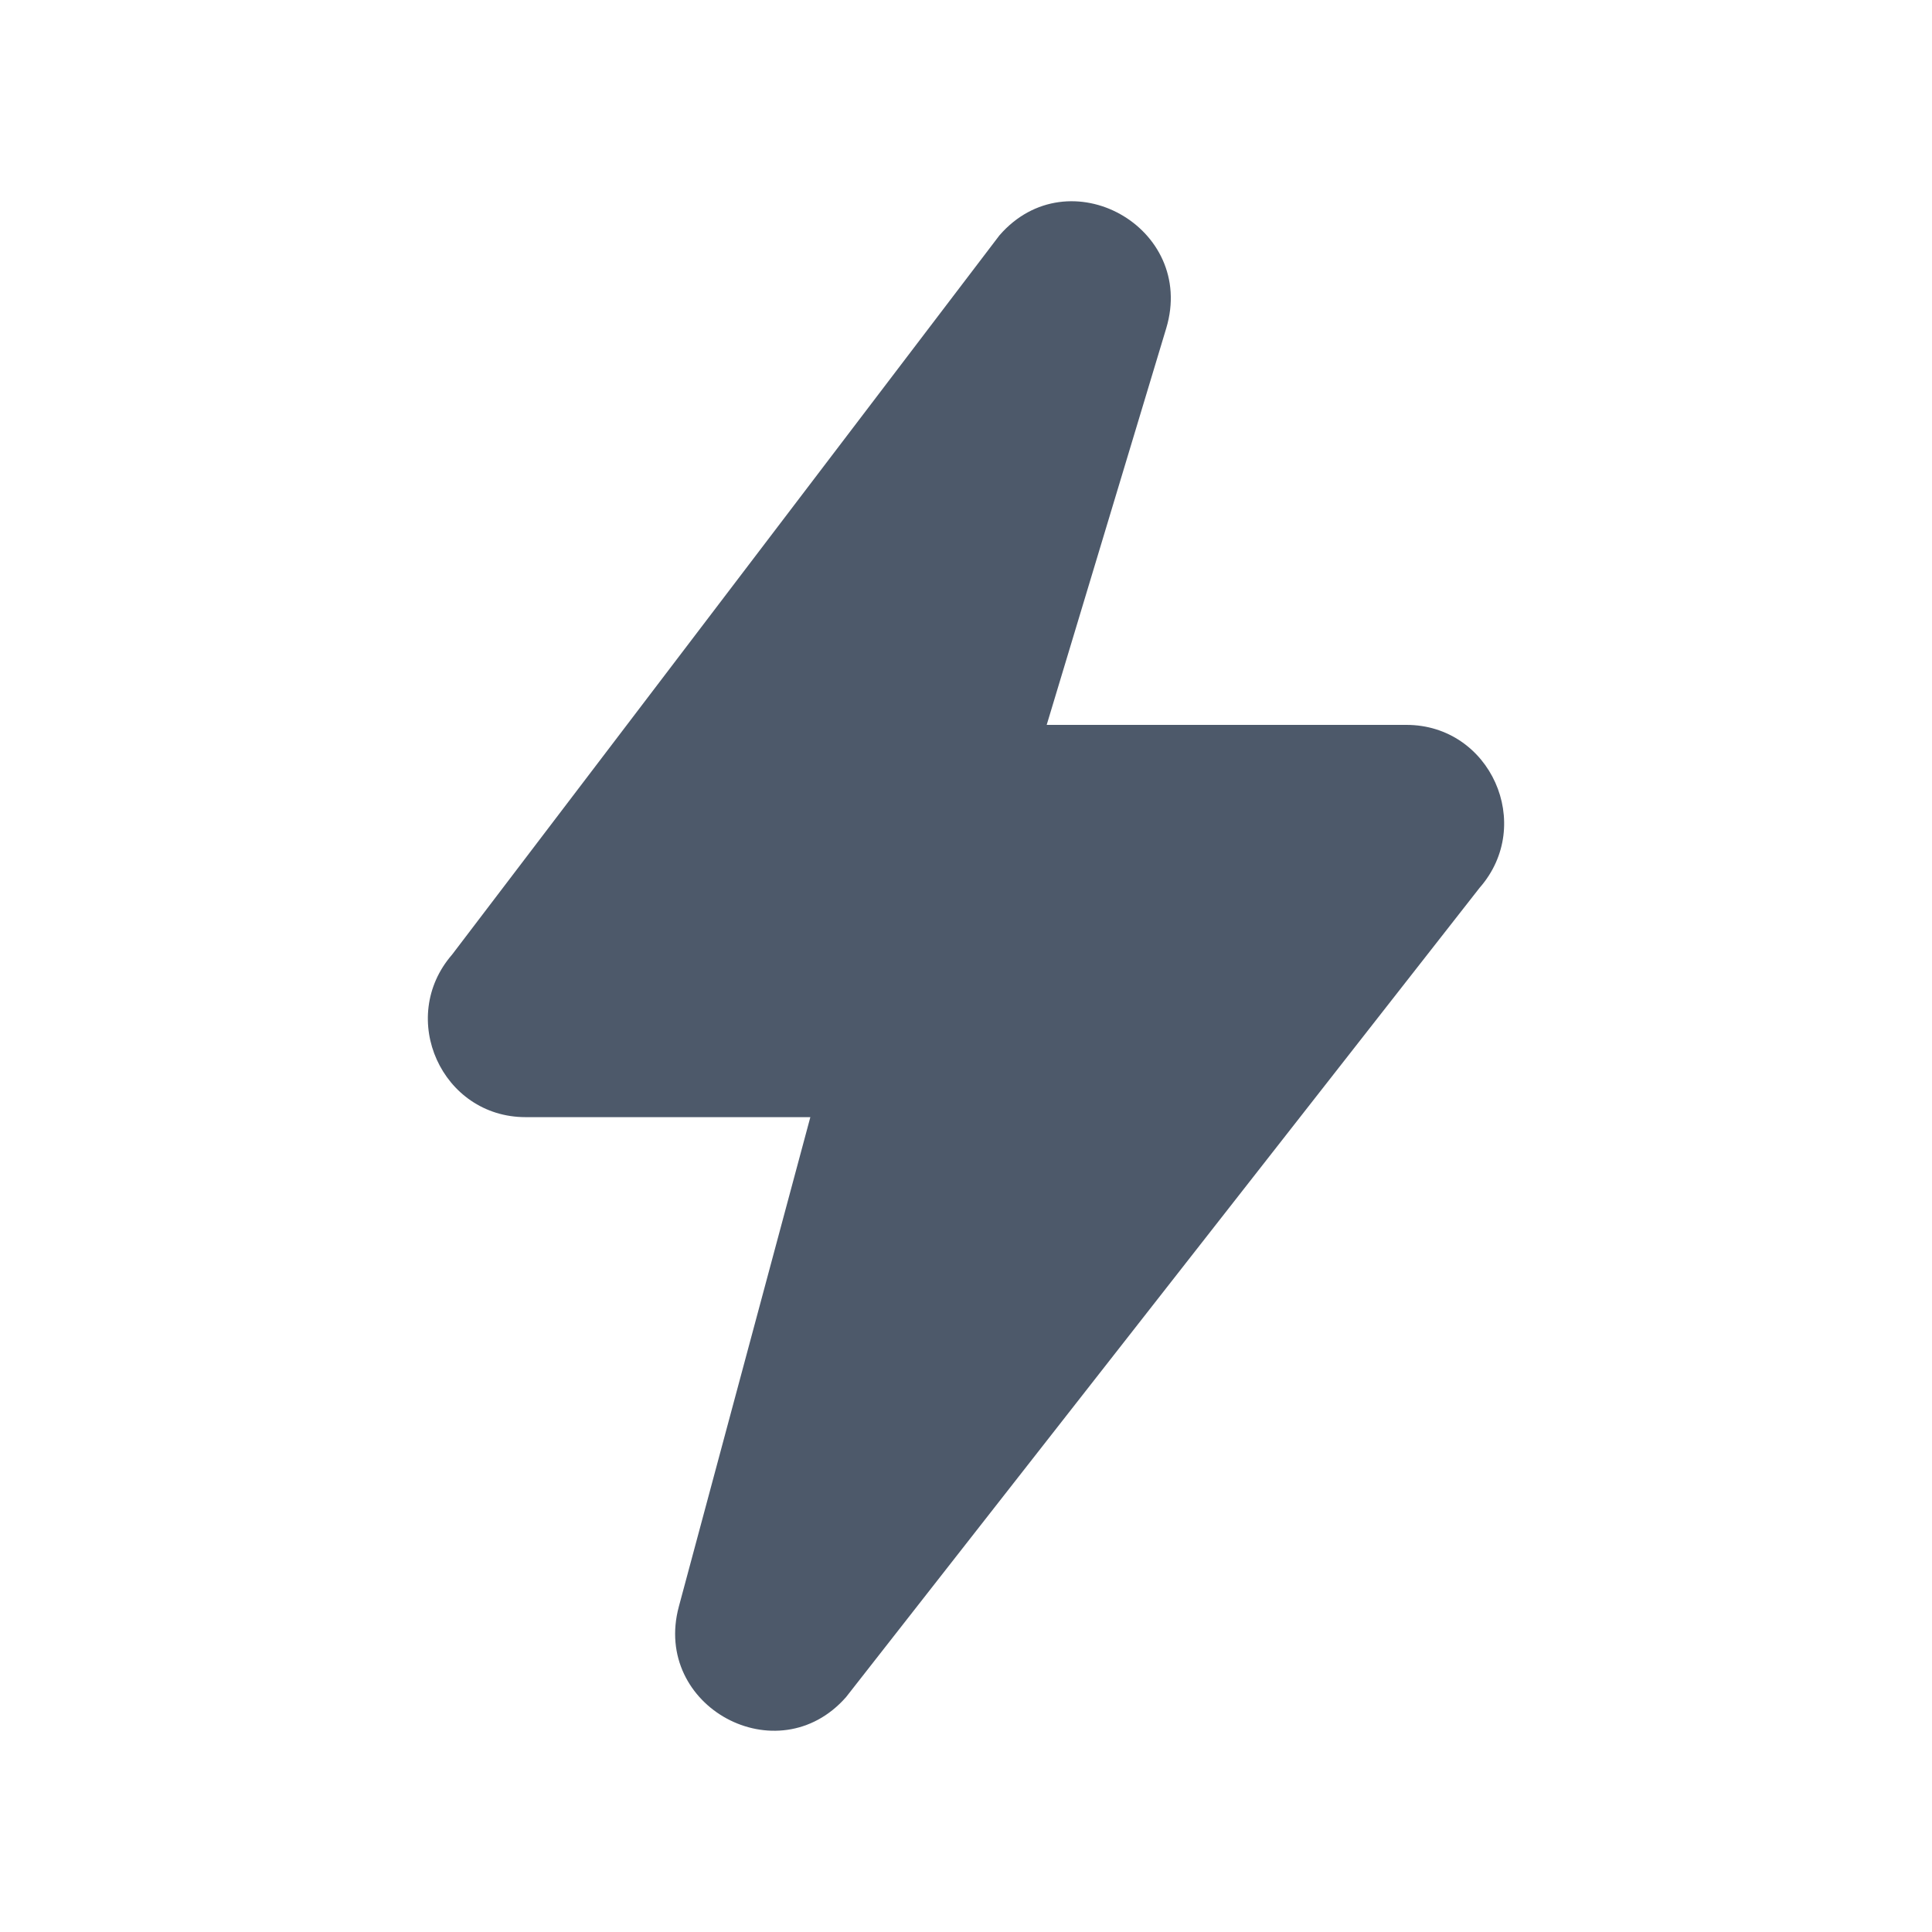 <svg width="30" height="30" viewBox="0 0 30 30" fill="none" xmlns="http://www.w3.org/2000/svg">
<path d="M15.519 3.655C16.591 2.419 18.582 3.528 18.109 5.098L16.253 11.256H21.839C23.143 11.256 23.837 12.803 22.975 13.786L13.138 26.352C12.078 27.56 10.123 26.502 10.541 24.947L12.583 17.347H8.161C6.861 17.347 6.165 15.808 7.02 14.823L15.519 3.655Z" fill="#4D596A"/>
</svg>
